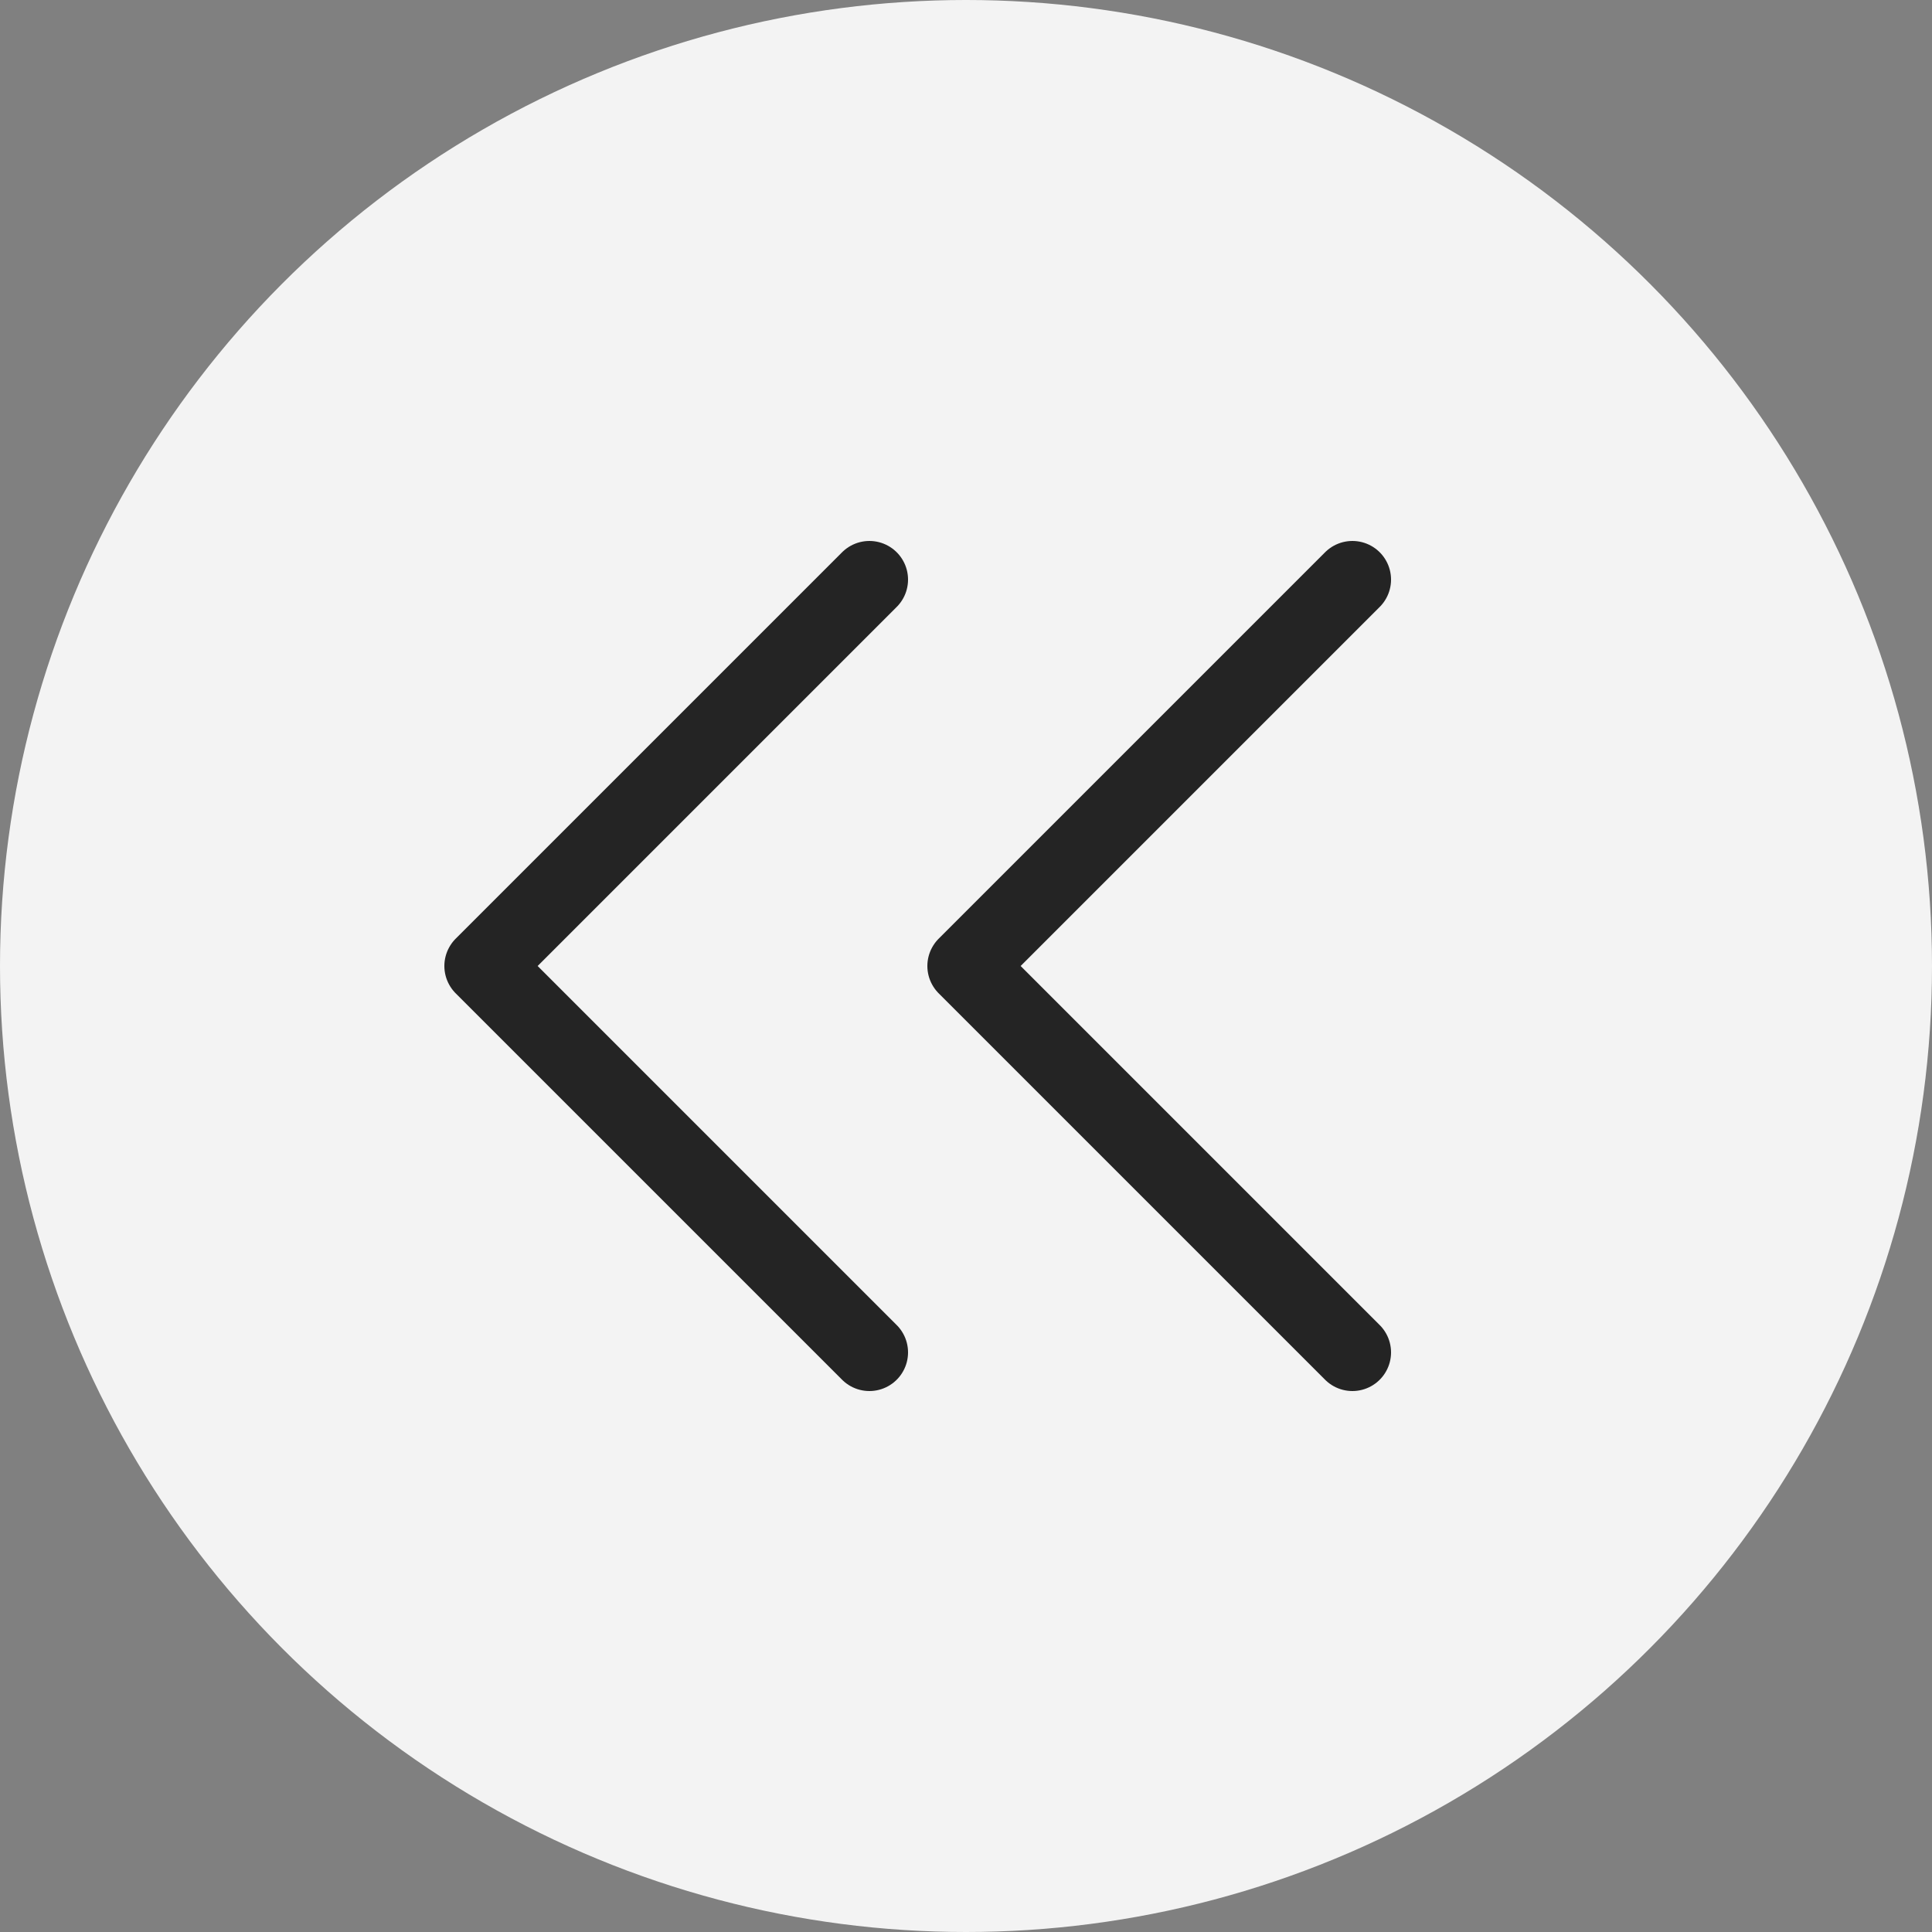 <svg width="20" height="20" viewBox="0 0 20 20" fill="none" xmlns="http://www.w3.org/2000/svg">
<rect x="0" y="0" width="20" height="20" fill="#808080" stroke="none"/>
<circle cx="10" cy="10" r="10" transform="rotate(-180 10 10)" fill="#F3F3F3"/>
<path d="M9 6L5 10L9 14" stroke="#242424" stroke-width="0.8" stroke-linecap="round" stroke-linejoin="round"/>
<path d="M14 6L10 10L14 14" stroke="#242424" stroke-width="0.8" stroke-linecap="round" stroke-linejoin="round"/>
</svg>

